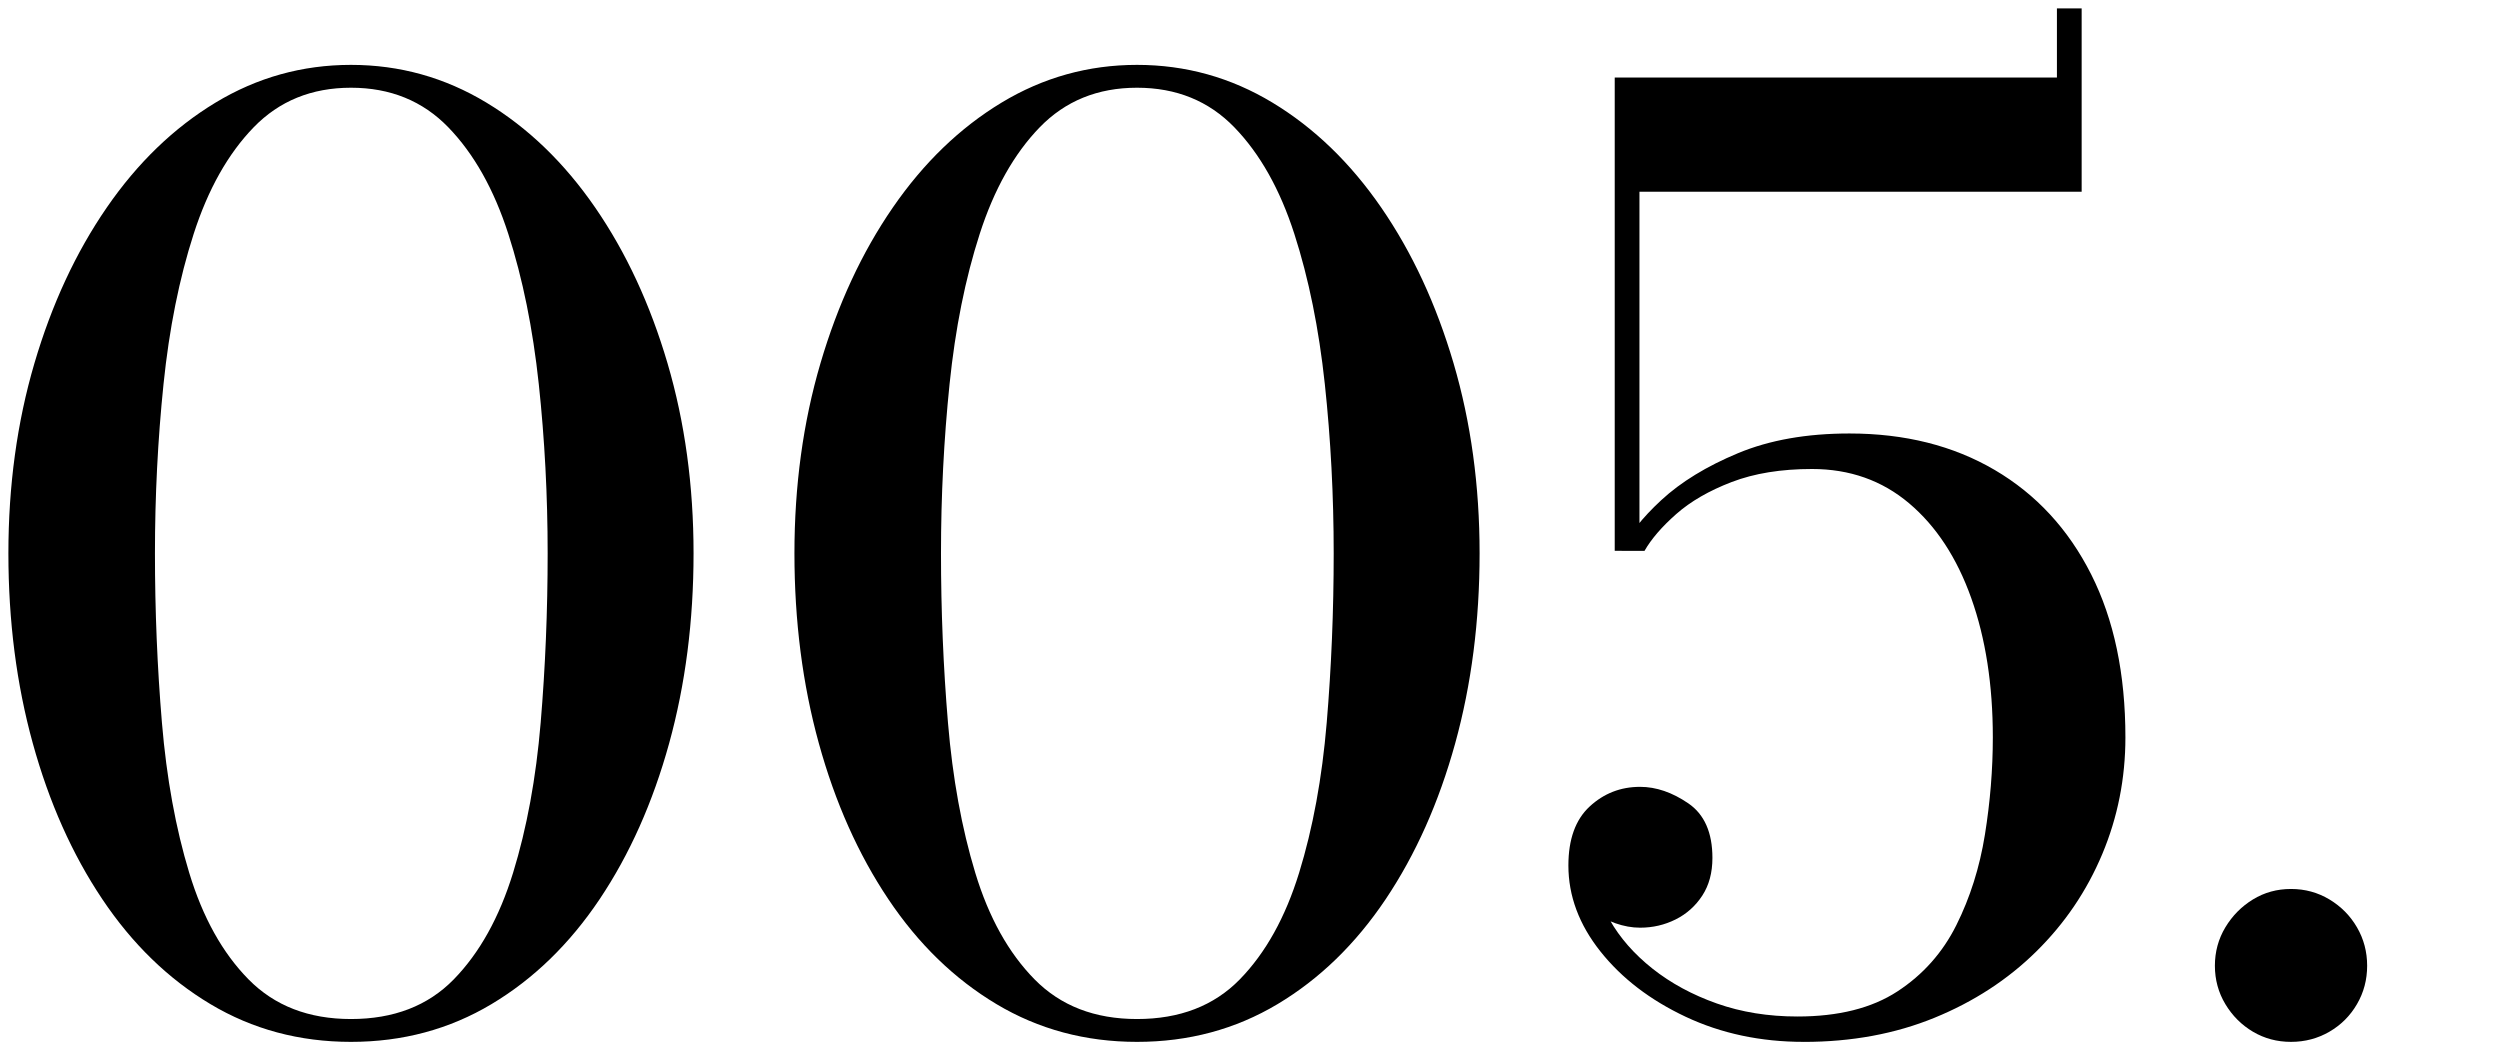 <?xml version="1.0" encoding="UTF-8"?>
<svg id="_レイヤー_1" xmlns="http://www.w3.org/2000/svg" version="1.1" viewBox="0 0 199 84">
  <!-- Generator: Adobe Illustrator 29.7.1, SVG Export Plug-In . SVG Version: 2.1.1 Build 8)  -->
  <path d="M27.937,82.933c-4.107,0-7.836-1.002-11.186-3.005-3.351-2.002-6.22-4.788-8.61-8.357-2.391-3.568-4.233-7.701-5.529-12.397-1.297-4.696-1.944-9.738-1.944-15.125,0-5.386.689-10.428,2.07-15.125,1.38-4.697,3.299-8.829,5.757-12.398,2.457-3.568,5.345-6.354,8.661-8.358,3.315-2.002,6.91-3.004,10.781-3.004s7.466,1.002,10.782,3.004c3.315,2.003,6.203,4.79,8.661,8.358,2.457,3.569,4.376,7.701,5.757,12.398,1.38,4.696,2.07,9.739,2.07,15.125,0,5.387-.648,10.429-1.944,15.125-1.297,4.696-3.14,8.829-5.529,12.397-2.392,3.569-5.261,6.355-8.61,8.357-3.351,2.003-7.079,3.005-11.187,3.005ZM27.937,81.115c3.4,0,6.128-1.052,8.182-3.156,2.053-2.104,3.627-4.932,4.722-8.484,1.094-3.552,1.826-7.532,2.196-11.943.37-4.41.556-8.904.556-13.483,0-4.578-.235-9.073-.707-13.483-.472-4.41-1.279-8.391-2.424-11.943-1.145-3.552-2.735-6.379-4.772-8.484-2.037-2.104-4.62-3.156-7.752-3.156-3.131,0-5.715,1.053-7.751,3.156-2.038,2.104-3.629,4.932-4.772,8.484-1.146,3.552-1.944,7.533-2.398,11.943-.455,4.411-.683,8.905-.683,13.483,0,4.579.186,9.073.556,13.483.37,4.411,1.094,8.392,2.172,11.943,1.077,3.553,2.651,6.38,4.722,8.484s4.789,3.156,8.155,3.156Z"/>
  <path d="M90.506,82.933c-4.107,0-7.836-1.002-11.186-3.005-3.351-2.002-6.22-4.788-8.61-8.357-2.391-3.568-4.233-7.701-5.529-12.397-1.297-4.696-1.944-9.738-1.944-15.125,0-5.386.689-10.428,2.07-15.125,1.38-4.697,3.299-8.829,5.757-12.398,2.457-3.568,5.345-6.354,8.661-8.358,3.315-2.002,6.91-3.004,10.781-3.004s7.466,1.002,10.782,3.004c3.315,2.003,6.203,4.79,8.661,8.358,2.457,3.569,4.376,7.701,5.757,12.398,1.38,4.696,2.07,9.739,2.07,15.125,0,5.387-.648,10.429-1.944,15.125-1.297,4.696-3.14,8.829-5.529,12.397-2.392,3.569-5.261,6.355-8.61,8.357-3.351,2.003-7.079,3.005-11.187,3.005ZM90.506,81.115c3.4,0,6.128-1.052,8.182-3.156,2.053-2.104,3.627-4.932,4.722-8.484,1.094-3.552,1.826-7.532,2.196-11.943.37-4.41.556-8.904.556-13.483,0-4.578-.235-9.073-.707-13.483-.472-4.41-1.279-8.391-2.424-11.943-1.145-3.552-2.735-6.379-4.772-8.484-2.037-2.104-4.62-3.156-7.752-3.156-3.131,0-5.715,1.053-7.751,3.156-2.038,2.104-3.629,4.932-4.772,8.484-1.146,3.552-1.944,7.533-2.398,11.943-.455,4.411-.683,8.905-.683,13.483,0,4.579.186,9.073.556,13.483.37,4.411,1.094,8.392,2.172,11.943,1.077,3.553,2.651,6.38,4.722,8.484s4.789,3.156,8.155,3.156Z"/>
  <path d="M143.581,82.933c-3.434,0-6.564-.665-9.393-1.994-2.828-1.33-5.094-3.063-6.793-5.202-1.699-2.138-2.551-4.419-2.551-6.843,0-2.087.564-3.652,1.693-4.696,1.127-1.043,2.465-1.565,4.014-1.565,1.279,0,2.559.438,3.838,1.313,1.279.875,1.92,2.322,1.92,4.343,0,1.179-.27,2.18-.809,3.005s-1.246,1.456-2.121,1.894-1.818.656-2.828.656c-.639,0-1.297-.117-1.969-.354-.674-.235-1.279-.563-1.818-.984s-.977-.942-1.312-1.565c-.338-.623-.506-1.305-.506-2.046h1.971c0,1.448.402,2.888,1.211,4.318s1.945,2.727,3.408,3.889c1.465,1.161,3.174,2.087,5.127,2.777,1.951.69,4.09,1.035,6.412,1.035,3.266,0,5.918-.665,7.955-1.995,2.037-1.329,3.602-3.088,4.695-5.277,1.094-2.188,1.852-4.587,2.273-7.196.42-2.608.631-5.192.631-7.752,0-4.174-.572-7.869-1.717-11.084s-2.795-5.732-4.949-7.55c-2.154-1.818-4.73-2.728-7.727-2.728-2.457,0-4.588.346-6.389,1.035-1.801.69-3.273,1.541-4.418,2.551s-1.986,1.986-2.525,2.929h-1.818c.539-1.245,1.592-2.592,3.156-4.04,1.566-1.447,3.604-2.693,6.111-3.737,2.508-1.043,5.461-1.565,8.863-1.565,4.41,0,8.264.968,11.564,2.904,3.299,1.937,5.857,4.705,7.676,8.307,1.818,3.604,2.727,7.929,2.727,12.979,0,3.267-.615,6.363-1.844,9.292-1.229,2.93-2.979,5.514-5.252,7.752-2.271,2.239-4.975,3.998-8.105,5.277s-6.598,1.919-10.402,1.919ZM128.532,43.846V6.173h35.199V.669h1.969v14.594h-35.199v28.583h-1.969Z"/>
  <path d="M182.364,82.933c-1.109,0-2.121-.27-3.029-.808s-1.641-1.271-2.197-2.197c-.555-.925-.832-1.944-.832-3.055,0-1.111.277-2.129.832-3.056.557-.926,1.289-1.666,2.197-2.222s1.92-.833,3.029-.833c1.111,0,2.129.277,3.057.833.926.556,1.658,1.296,2.195,2.222.539.927.809,1.944.809,3.056,0,1.11-.27,2.13-.809,3.055-.537.927-1.27,1.659-2.195,2.197-.928.538-1.945.808-3.057.808Z"/>
</svg>